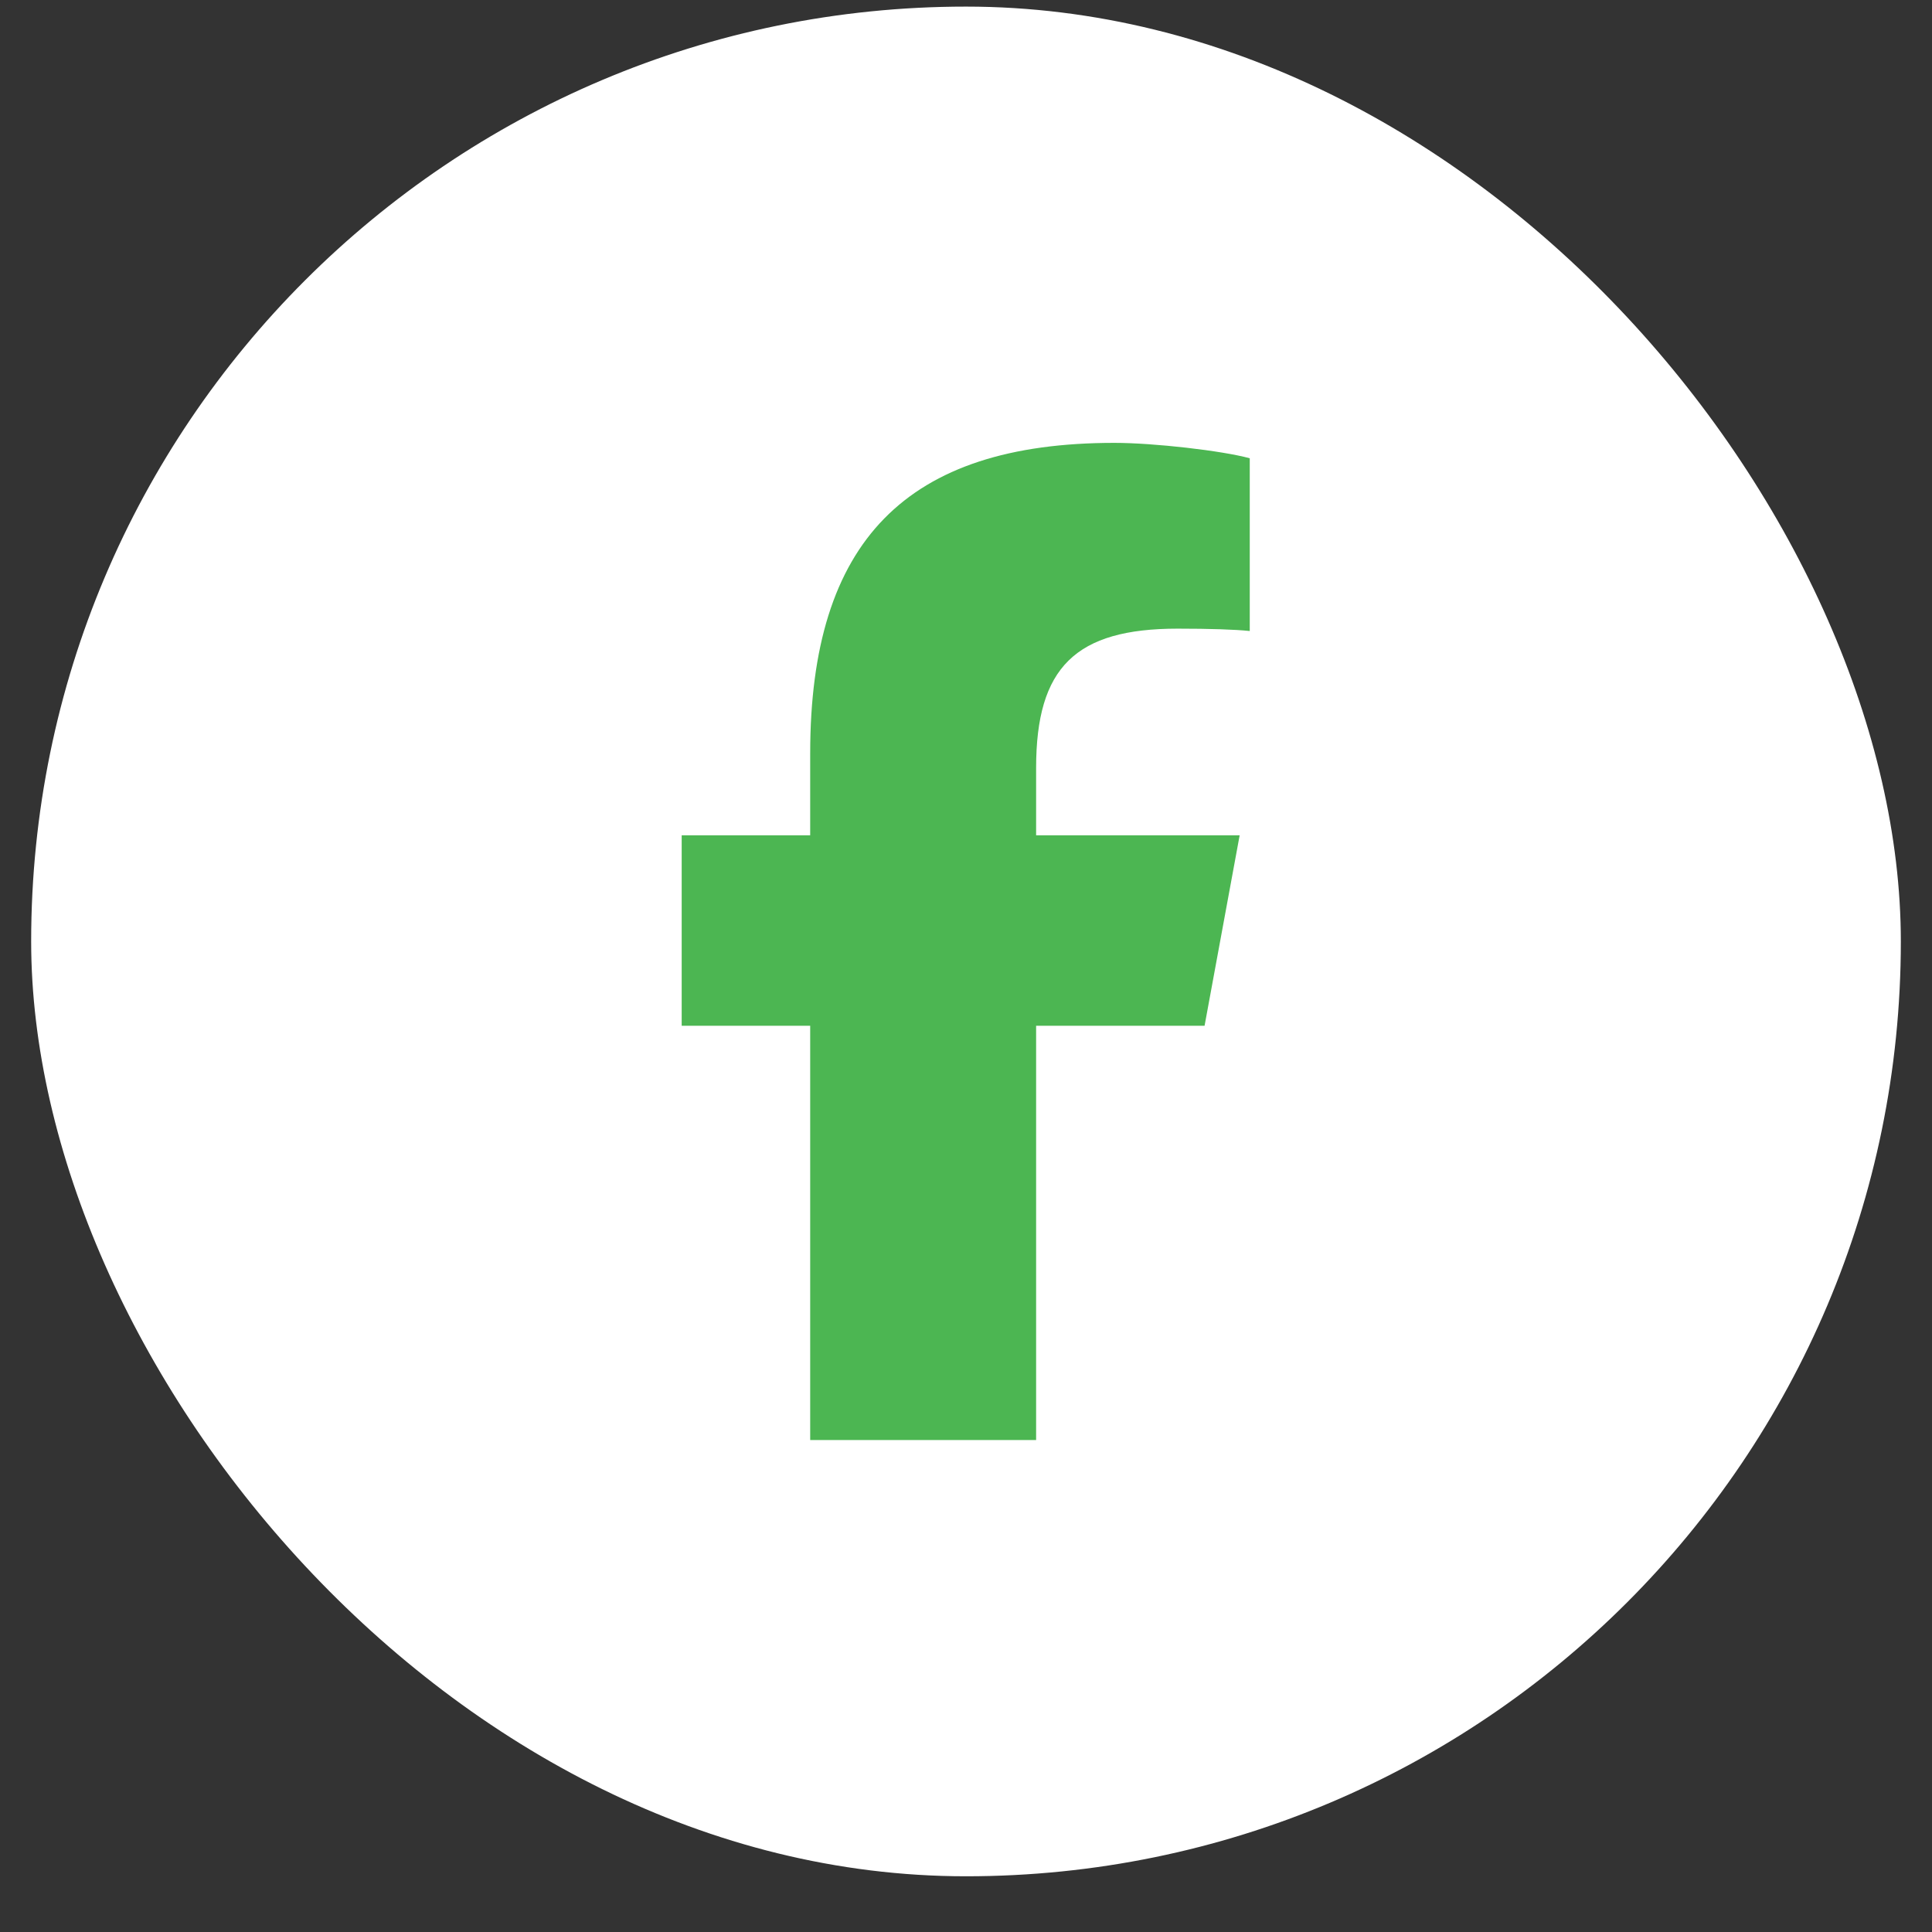 <svg width="31" height="31" viewBox="0 0 31 31" fill="none" xmlns="http://www.w3.org/2000/svg">
<rect x="0" y="0" width="31" height="31" fill="#333333" stroke="none"/>
<rect x="0.5" y="0.106" width="30" height="30" rx="15" fill="white"/>
<g clip-path="url(#clip0_951_37498)">
<path d="M13 16.459V23.106H16.625V16.459H19.328L19.891 13.403H16.625V12.322C16.625 10.706 17.259 10.087 18.897 10.087C19.406 10.087 19.816 10.1 20.053 10.125V7.353C19.606 7.231 18.512 7.106 17.881 7.106C14.541 7.106 13 8.684 13 12.087V13.403H10.938V16.459H13Z" fill="#4CB652"/>
</g>
<defs>
<clipPath id="clip0_951_37498">
<rect width="10" height="16" fill="white" transform="translate(10.5 7.106)"/>
</clipPath>
</defs>
</svg>
